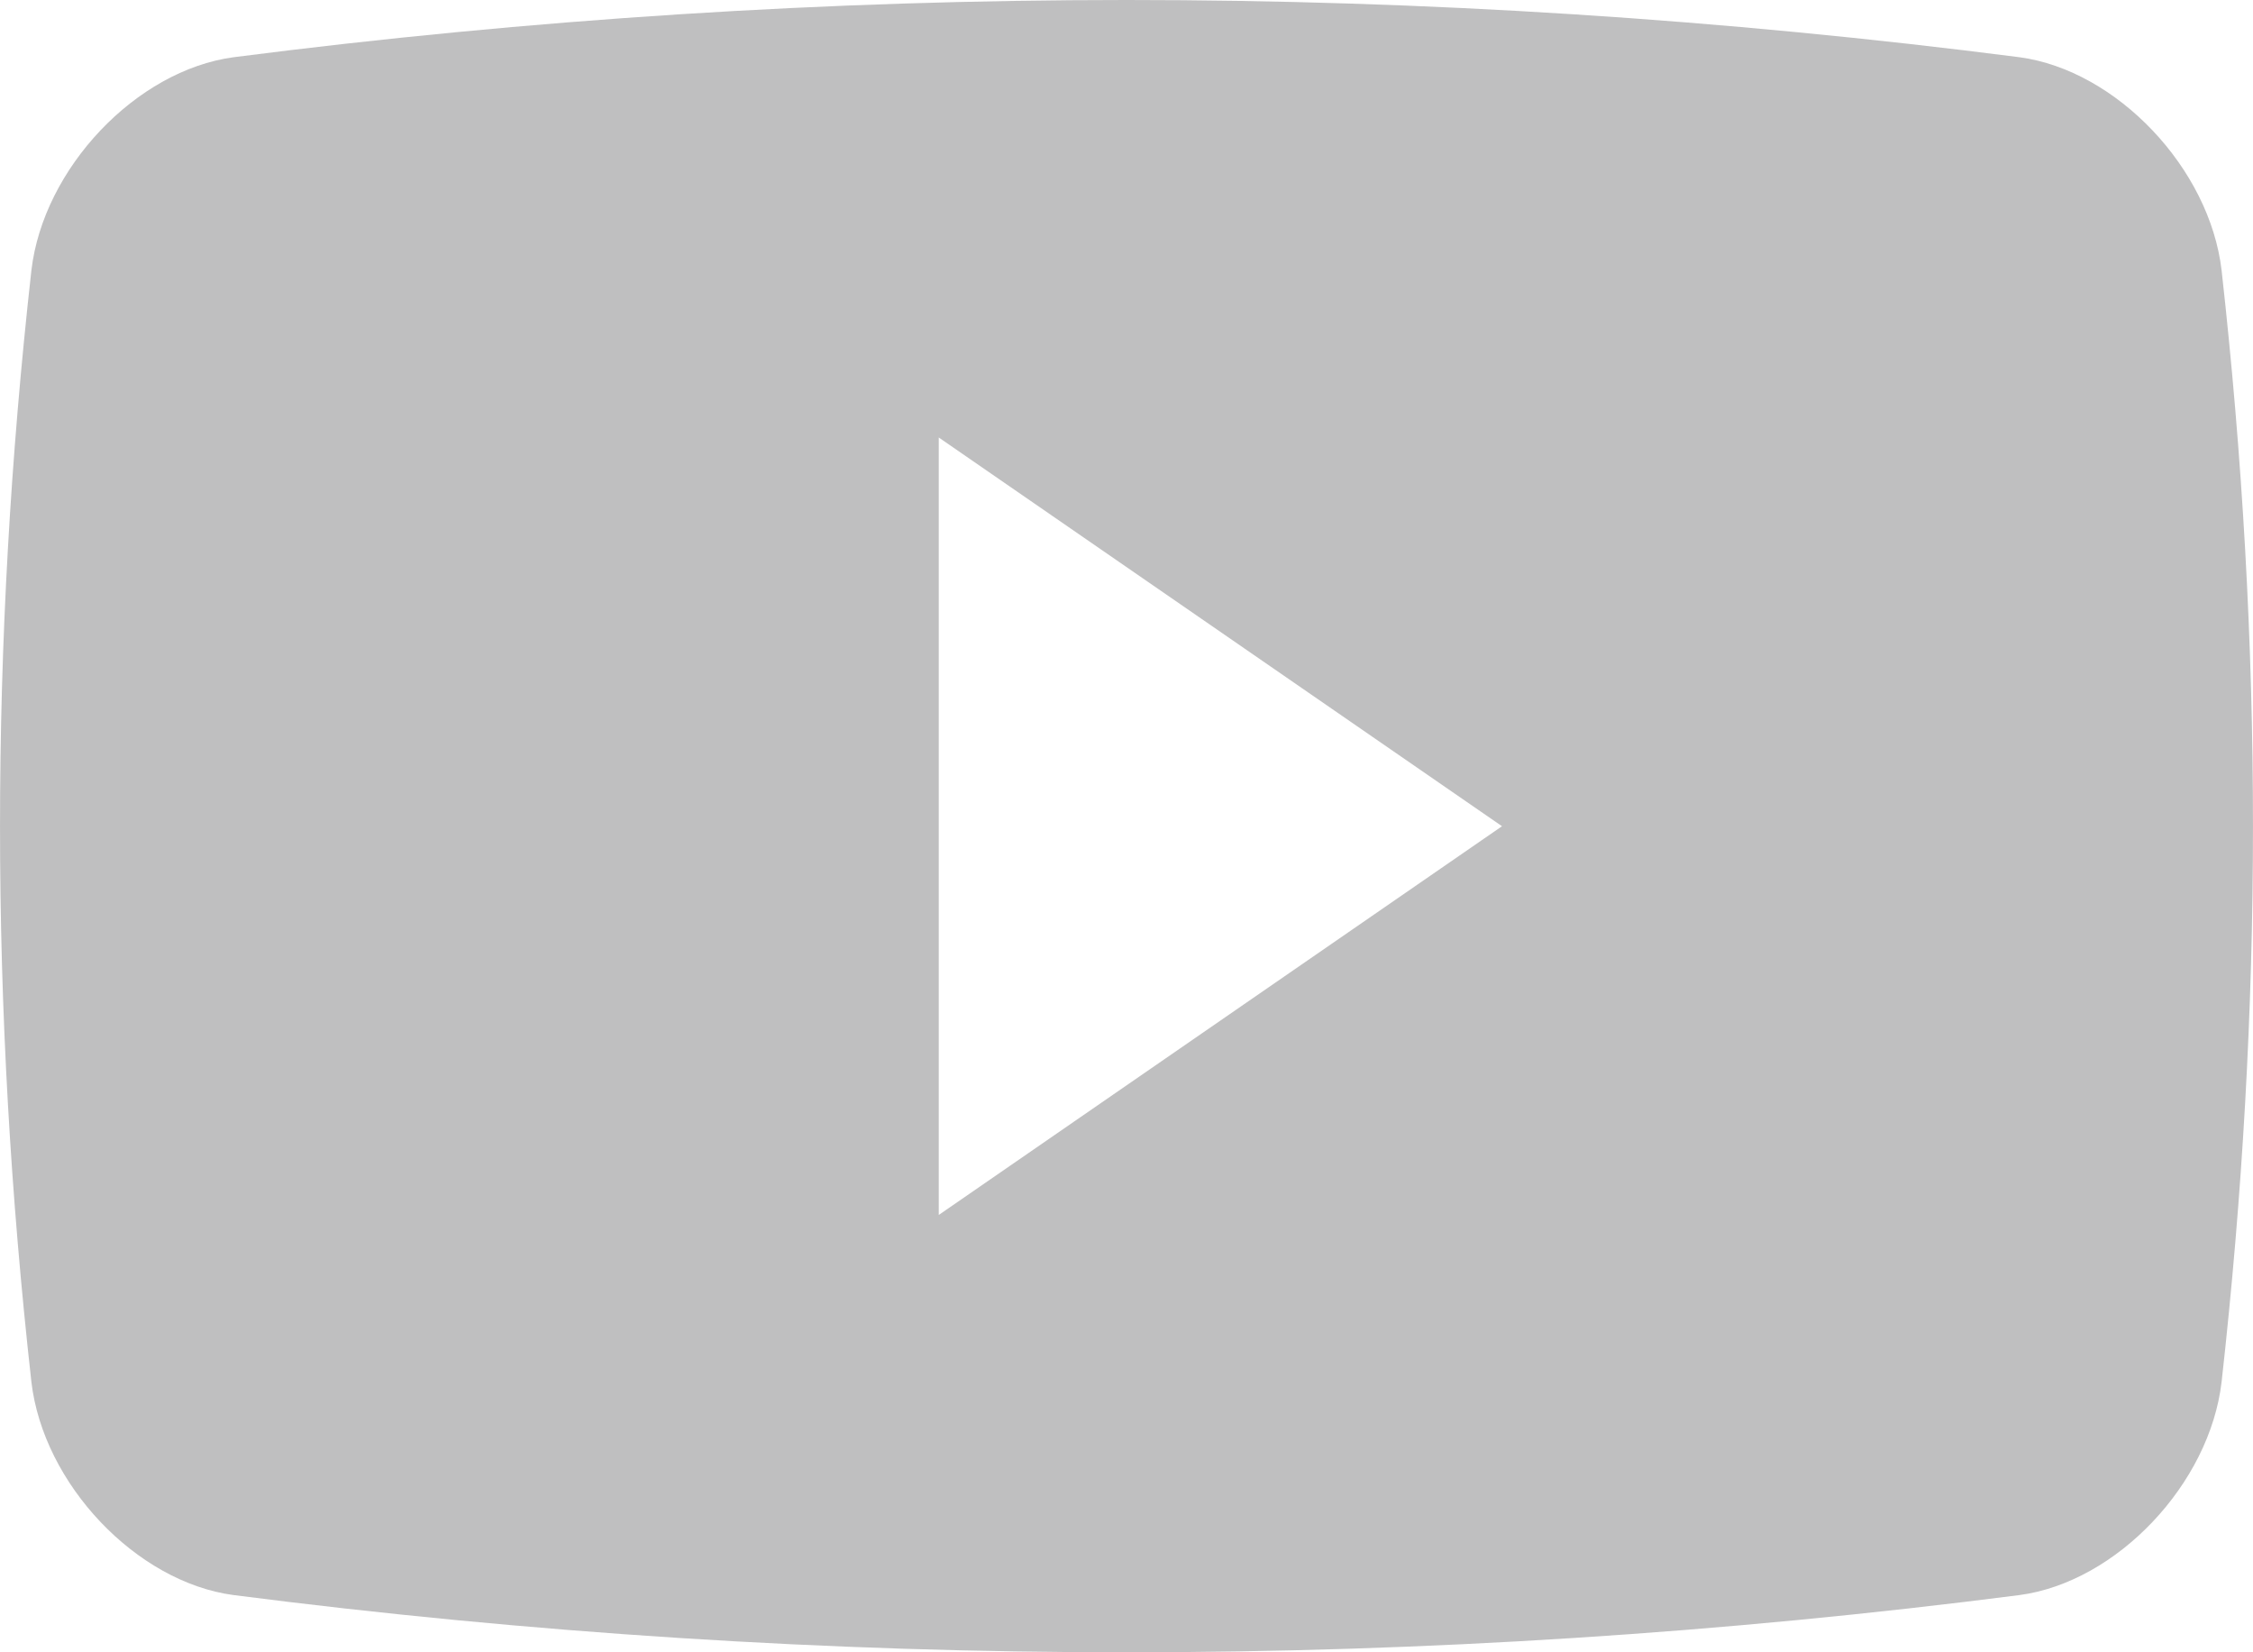 <svg width="30" height="22" viewBox="0 0 30 22" fill="none" xmlns="http://www.w3.org/2000/svg">
<path fill-rule="evenodd" clip-rule="evenodd" d="M29.582 3.601C29.424 2.241 28.186 0.937 26.891 0.762C18.993 -0.254 11.006 -0.254 3.11 0.762C1.814 0.936 0.576 2.241 0.418 3.601C-0.139 8.584 -0.139 13.417 0.418 18.399C0.576 19.759 1.814 21.065 3.11 21.238C11.006 22.254 18.993 22.254 26.891 21.238C28.186 21.065 29.424 19.759 29.582 18.399C30.139 13.417 30.139 8.584 29.582 3.601ZM12.5 16.177V5.825L20 11.001L12.5 16.177Z" fill="#BFBFC0"/>
</svg>
